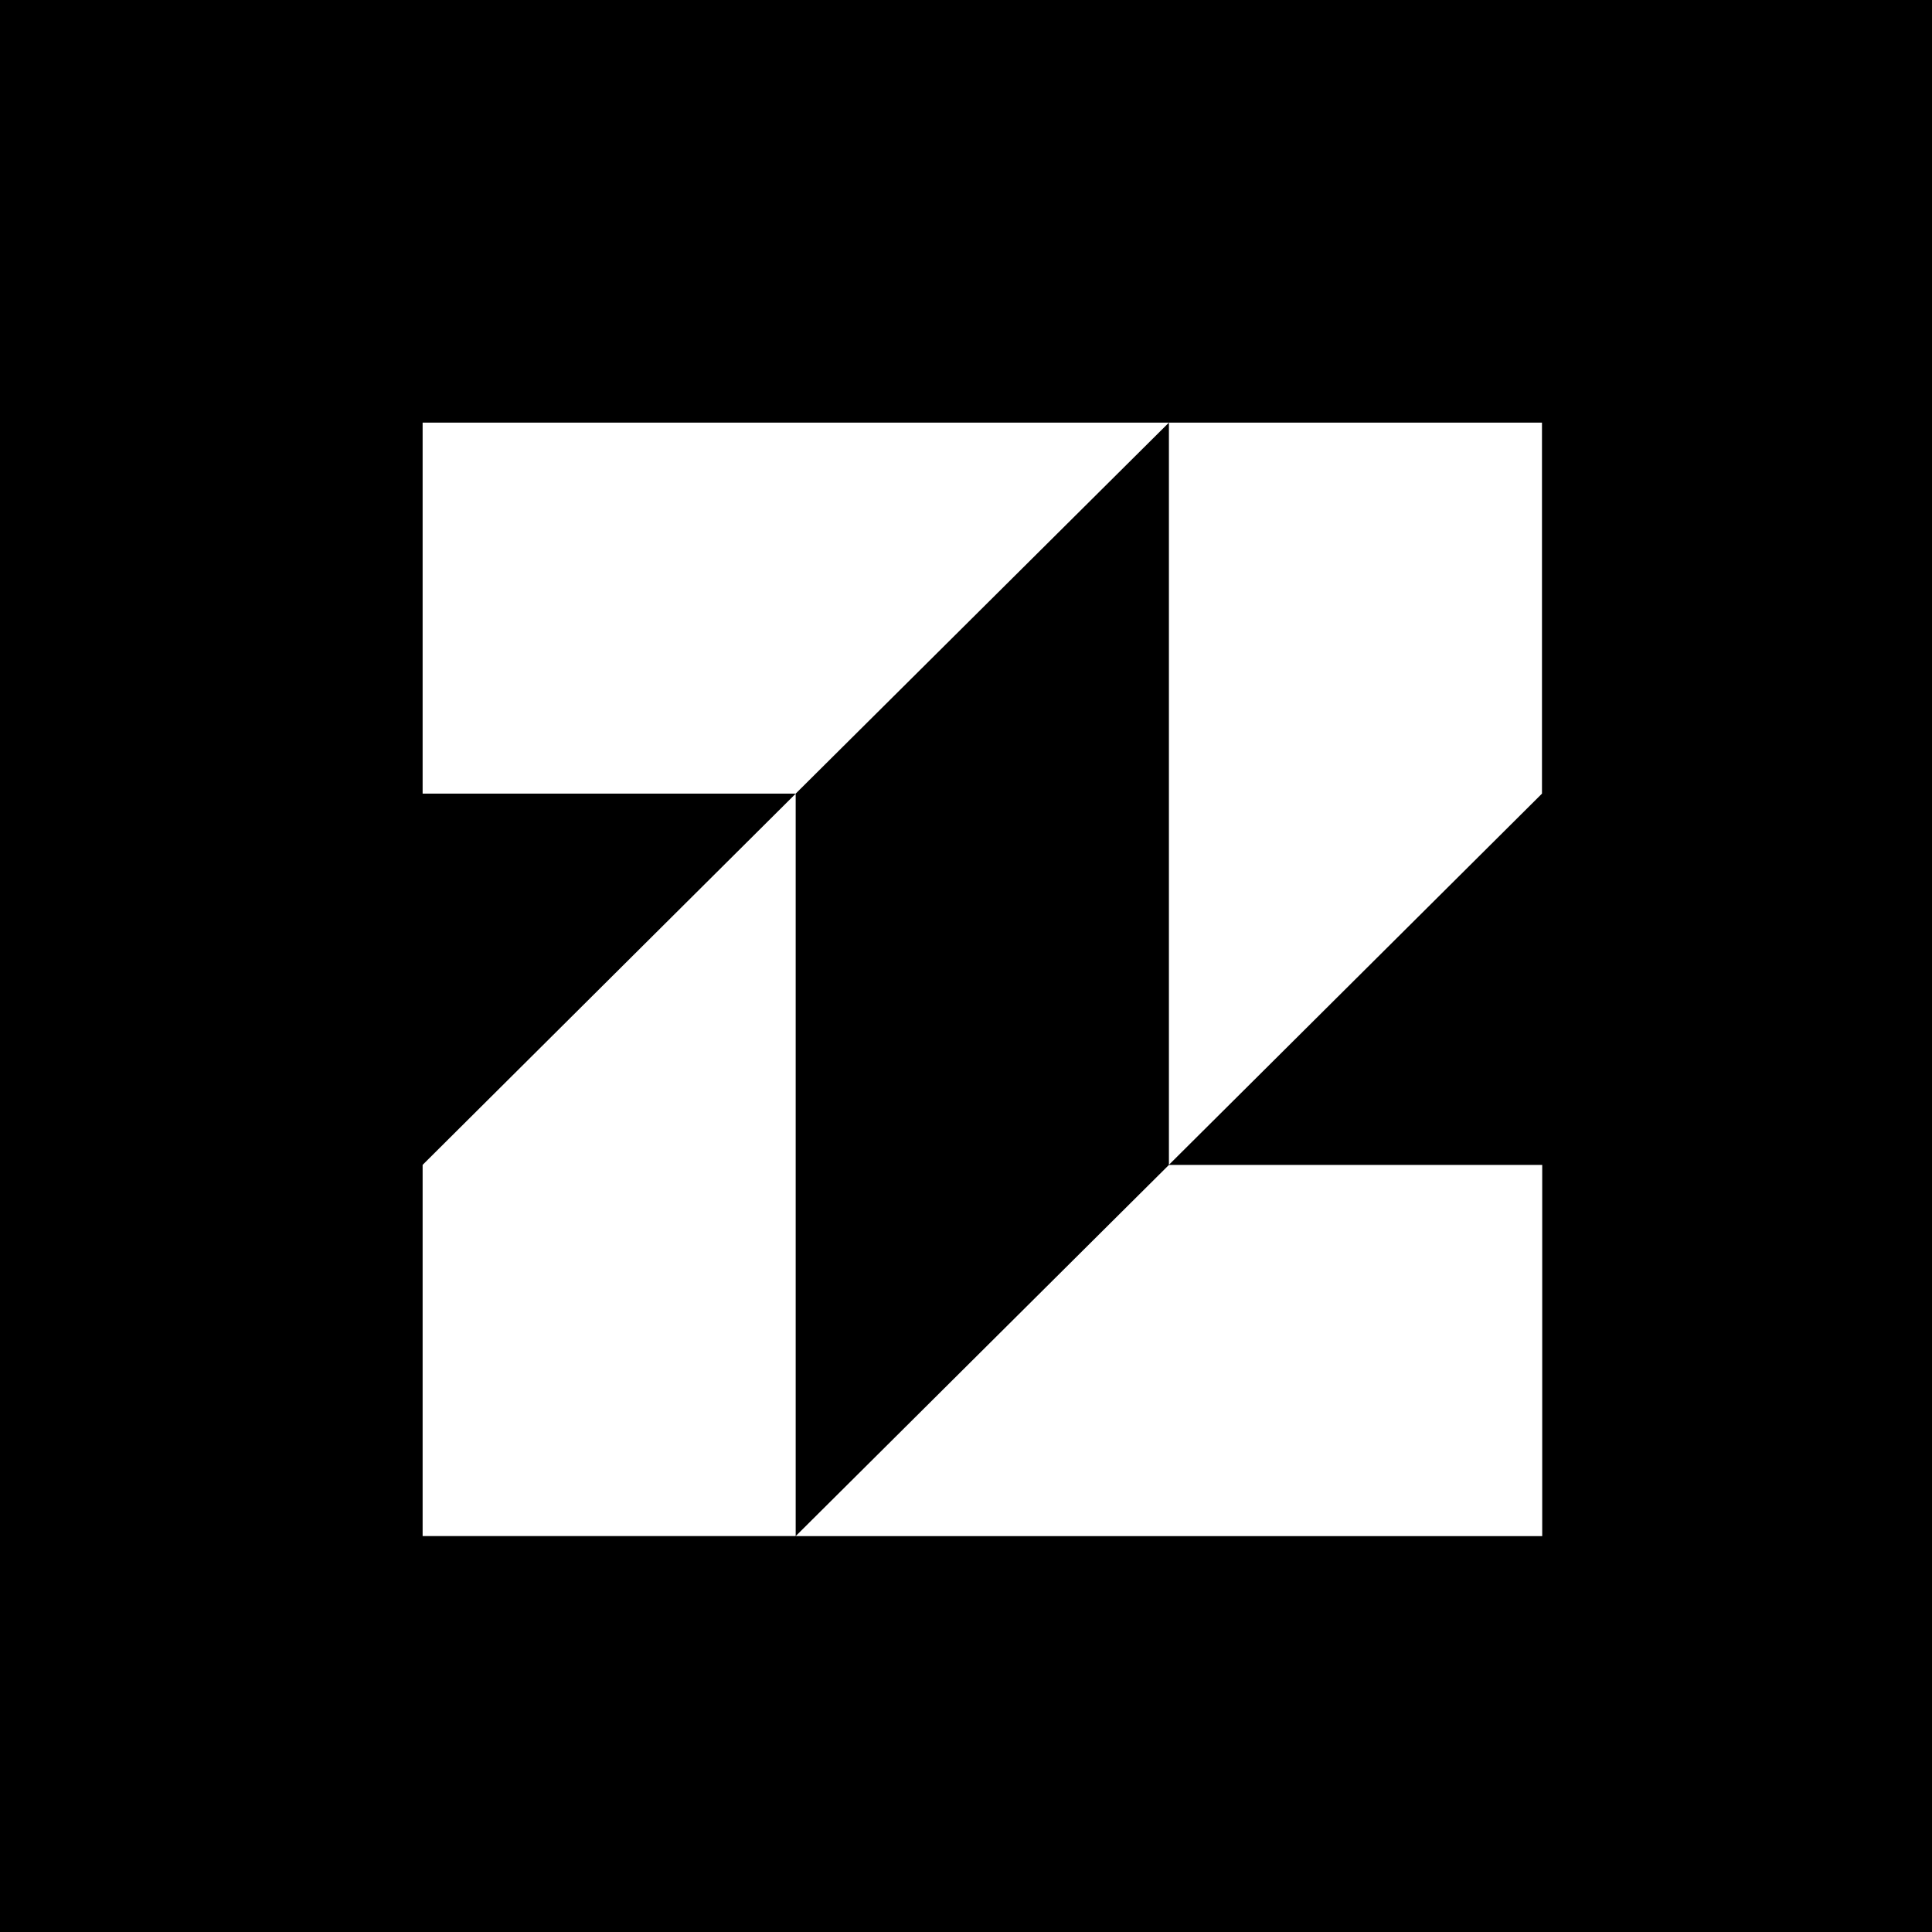 <?xml version="1.0" encoding="UTF-8"?> <svg xmlns="http://www.w3.org/2000/svg" width="32" height="32" viewBox="0 0 32 32" fill="none"> <rect width="32" height="32" fill="black"></rect> <path fill-rule="evenodd" clip-rule="evenodd" d="M7 7H13.179H19.361L13.179 13.145H7V7Z" fill="white"></path> <path fill-rule="evenodd" clip-rule="evenodd" d="M19.361 7V13.145V19.293L25.54 13.145V7H19.361Z" fill="white"></path> <path fill-rule="evenodd" clip-rule="evenodd" d="M25.544 25.443H19.361H13.179L19.361 19.295H25.544V25.443Z" fill="white"></path> <path fill-rule="evenodd" clip-rule="evenodd" d="M13.179 25.442V19.294V13.146L7 19.294V25.442H13.179Z" fill="white"></path> </svg> 